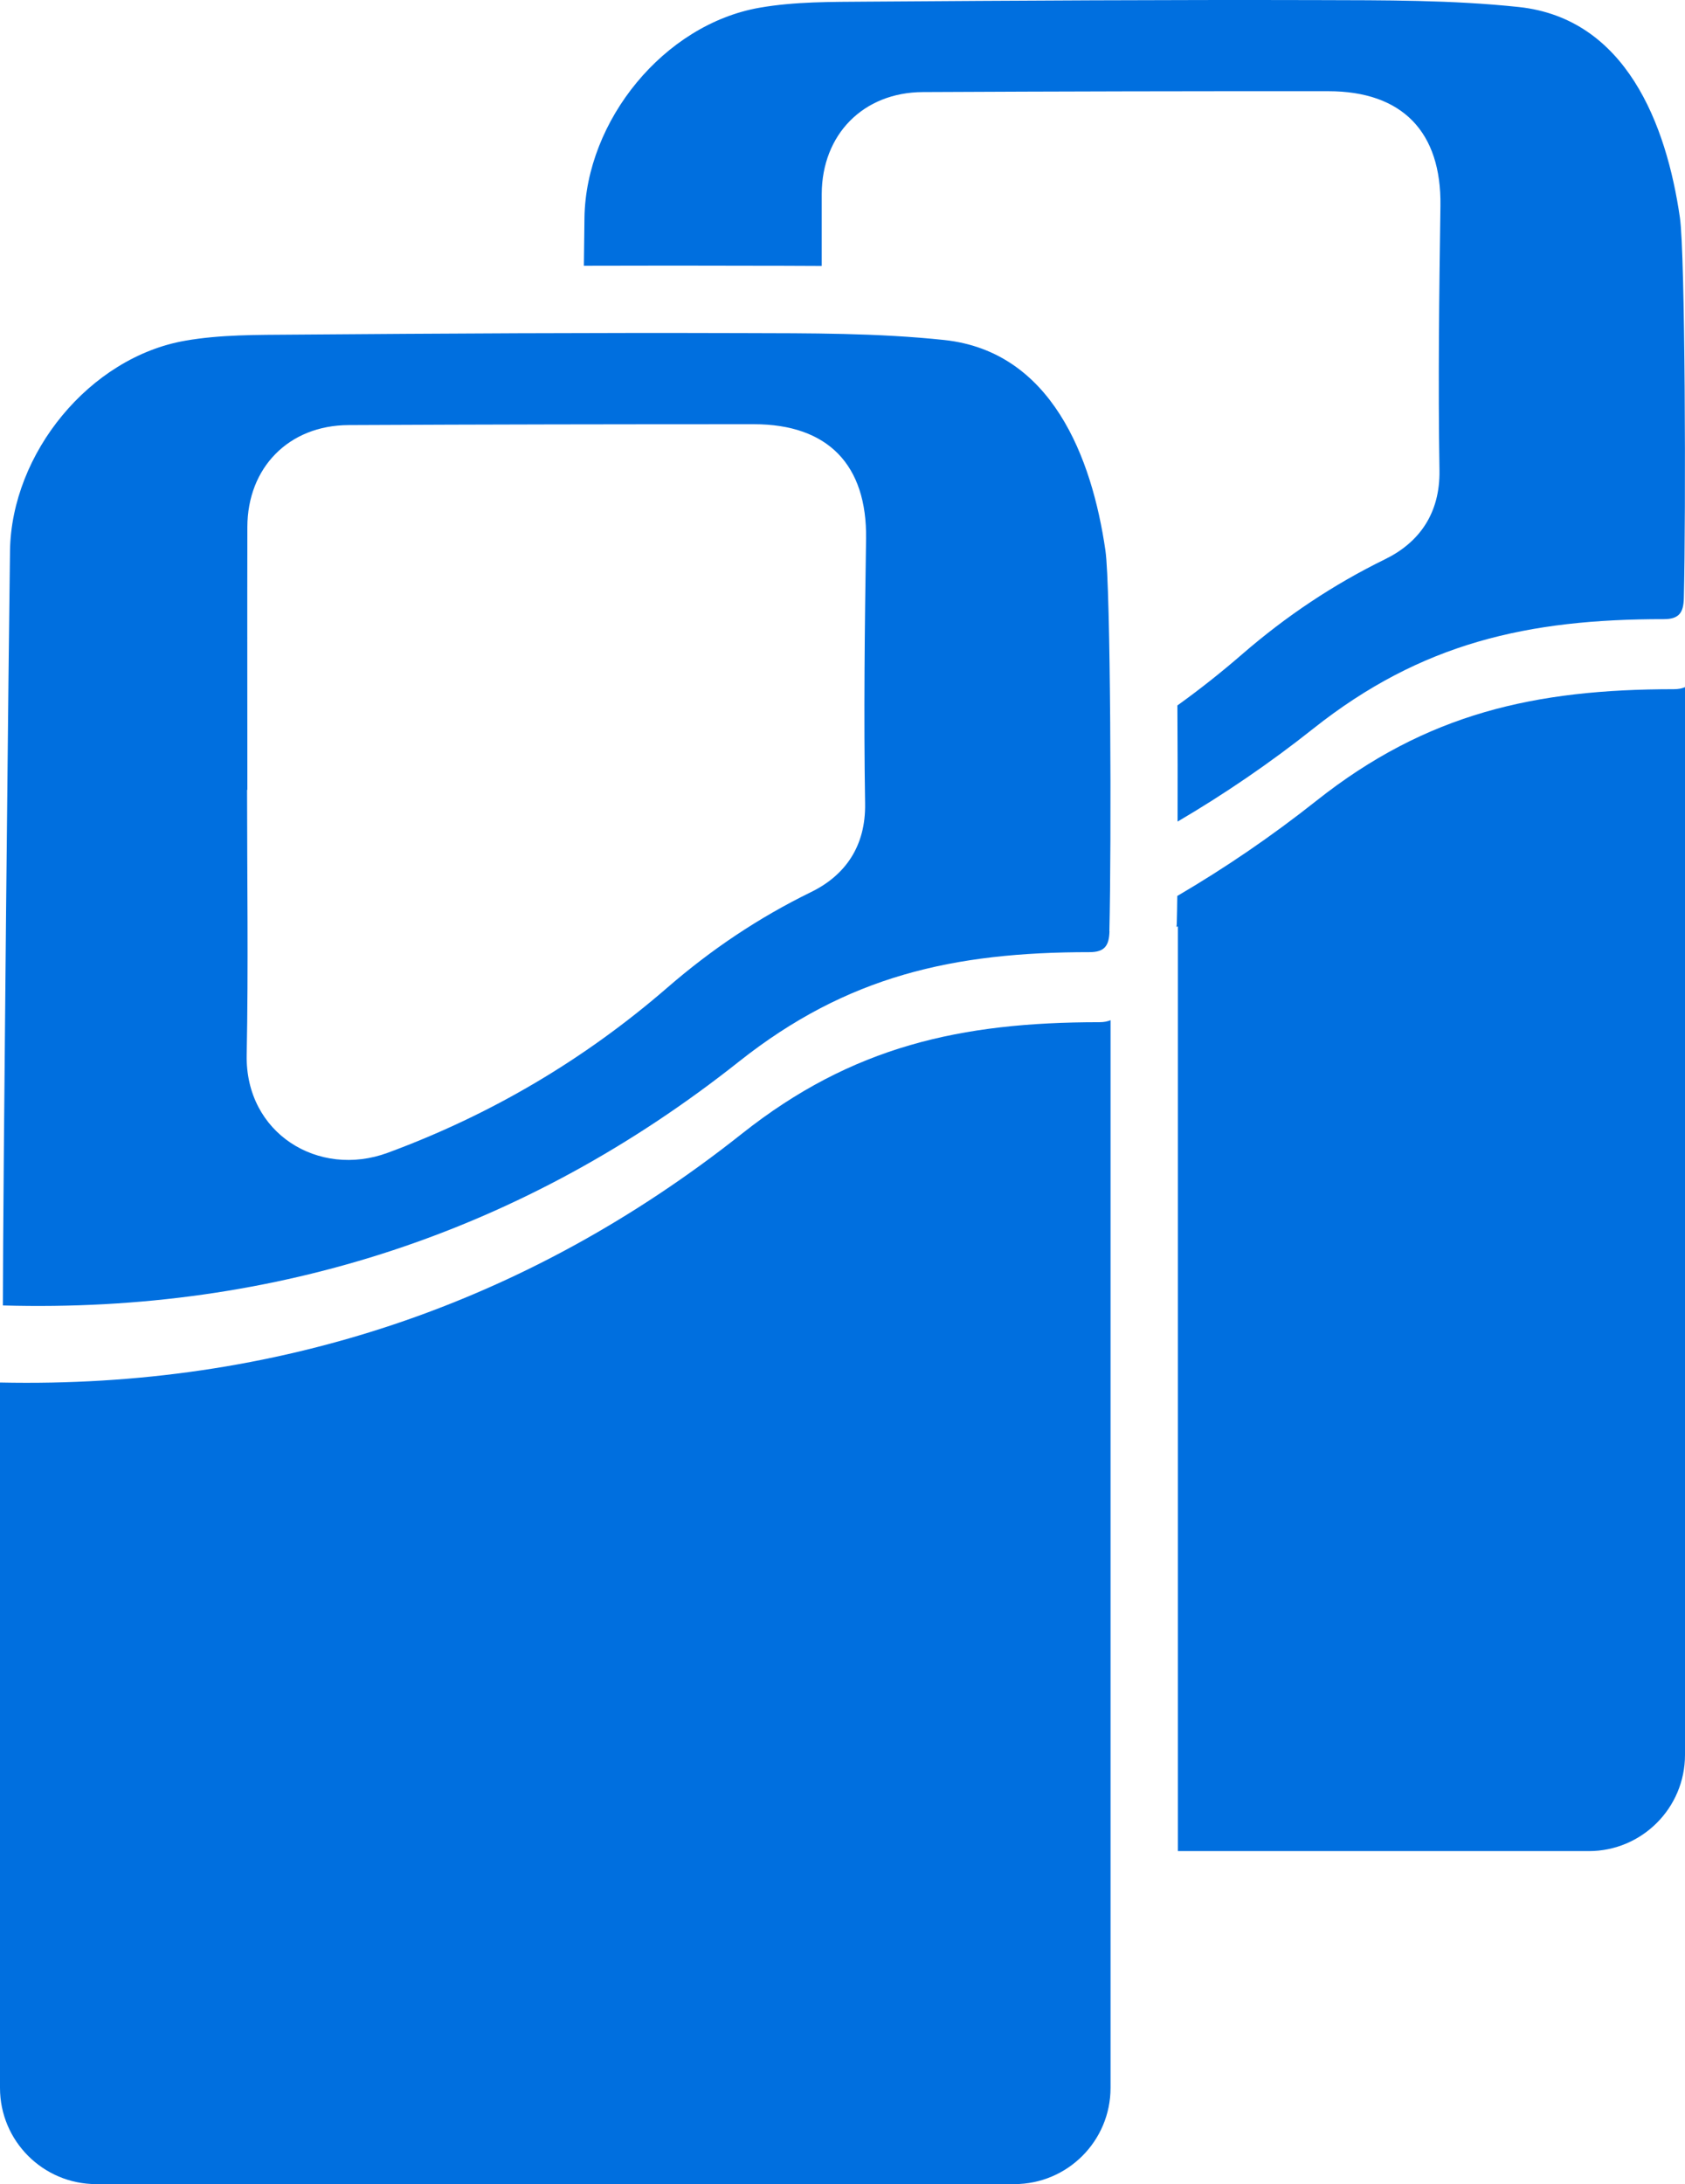 <?xml version="1.0" encoding="UTF-8"?><svg id="Layer_2" xmlns="http://www.w3.org/2000/svg" viewBox="0 0 175.2 227"><defs><style>.cls-1{fill:#006fdf;stroke-width:0px;}</style></defs><g id="Layer_1-2"><path class="cls-1" d="M115.36,96.78c-.04,1.47-.47,2.18-2.07,2.18-14.12,0-25.2,2.45-36.45,11.37-22.28,17.66-48.06,26.16-76.54,25.35,0-11.3.64-71.9.74-78.43.15-10.14,8.28-20.11,18.22-21.84,3.66-.64,7.47-.6,11.21-.63,15.57-.12,31.14-.21,46.71-.16,7.01.02,14.07-.02,21.02.72,11.13,1.2,15.34,12.19,16.74,21.89.55,3.8.63,30.38.41,39.55ZM25.71,82.09h-.02c0,9.18.14,18.37-.04,27.55-.16,8.15,7.47,12.83,14.67,10.17,10.76-3.97,20.46-9.7,29.11-17.2,4.55-3.94,9.45-7.23,14.89-9.89,3.55-1.73,5.71-4.76,5.63-9.22-.15-9.17-.04-18.34.1-27.51.11-7.64-3.93-11.9-11.66-11.9-14.05,0-28.11.02-42.16.09-6.2.03-10.5,4.41-10.51,10.6-.02,9.1,0,18.21,0,27.31Z"/><path class="cls-1" d="M114.3,106.24c-14.4,0-25.69,2.5-37.16,11.59-22.48,17.82-48.47,26.47-77.14,25.86v73.31c0,5.52,4.48,10,10,10h95.47c5.52,0,10-4.48,10-10v-110.97c-.3.13-.67.21-1.17.21Z"/><path class="cls-1" d="M79.19,27.62h1.59c1.54,0,3.1.01,4.66.02,0-2.49,0-4.98,0-7.47.02-6.19,4.31-10.57,10.51-10.6,14.05-.07,28.11-.1,42.16-.09,7.73,0,11.77,4.26,11.66,11.9-.13,9.17-.25,18.34-.1,27.51.07,4.45-2.09,7.48-5.63,9.22-5.44,2.66-10.34,5.95-14.89,9.89-2.18,1.89-4.42,3.66-6.73,5.32.03,4.11.03,8.33.02,12.07,4.84-2.84,9.56-6.05,14.12-9.67,11.25-8.92,22.33-11.38,36.45-11.37,1.6,0,2.03-.71,2.07-2.18.22-9.17.14-35.75-.41-39.55-1.4-9.7-5.61-20.69-16.74-21.89C150.98-.01,143.93.03,136.91.01c-15.57-.04-31.14.05-46.71.16-3.74.03-7.54-.01-11.21.63-9.94,1.73-18.07,11.71-18.22,21.84-.01.84-.03,2.58-.06,4.98,6.27-.02,12.36-.02,18.48,0Z"/><path class="cls-1" d="M174.04,71.63c-14.4,0-25.69,2.5-37.16,11.59-4.67,3.7-9.5,6.99-14.47,9.9-.01,1.05-.03,1.99-.05,2.77h0c0,.15-.02.3-.03.45l.14-.06v96.11h42.73c5.52,0,10-4.48,10-10v-110.97c-.3.13-.67.21-1.17.21Z"/></g></svg>